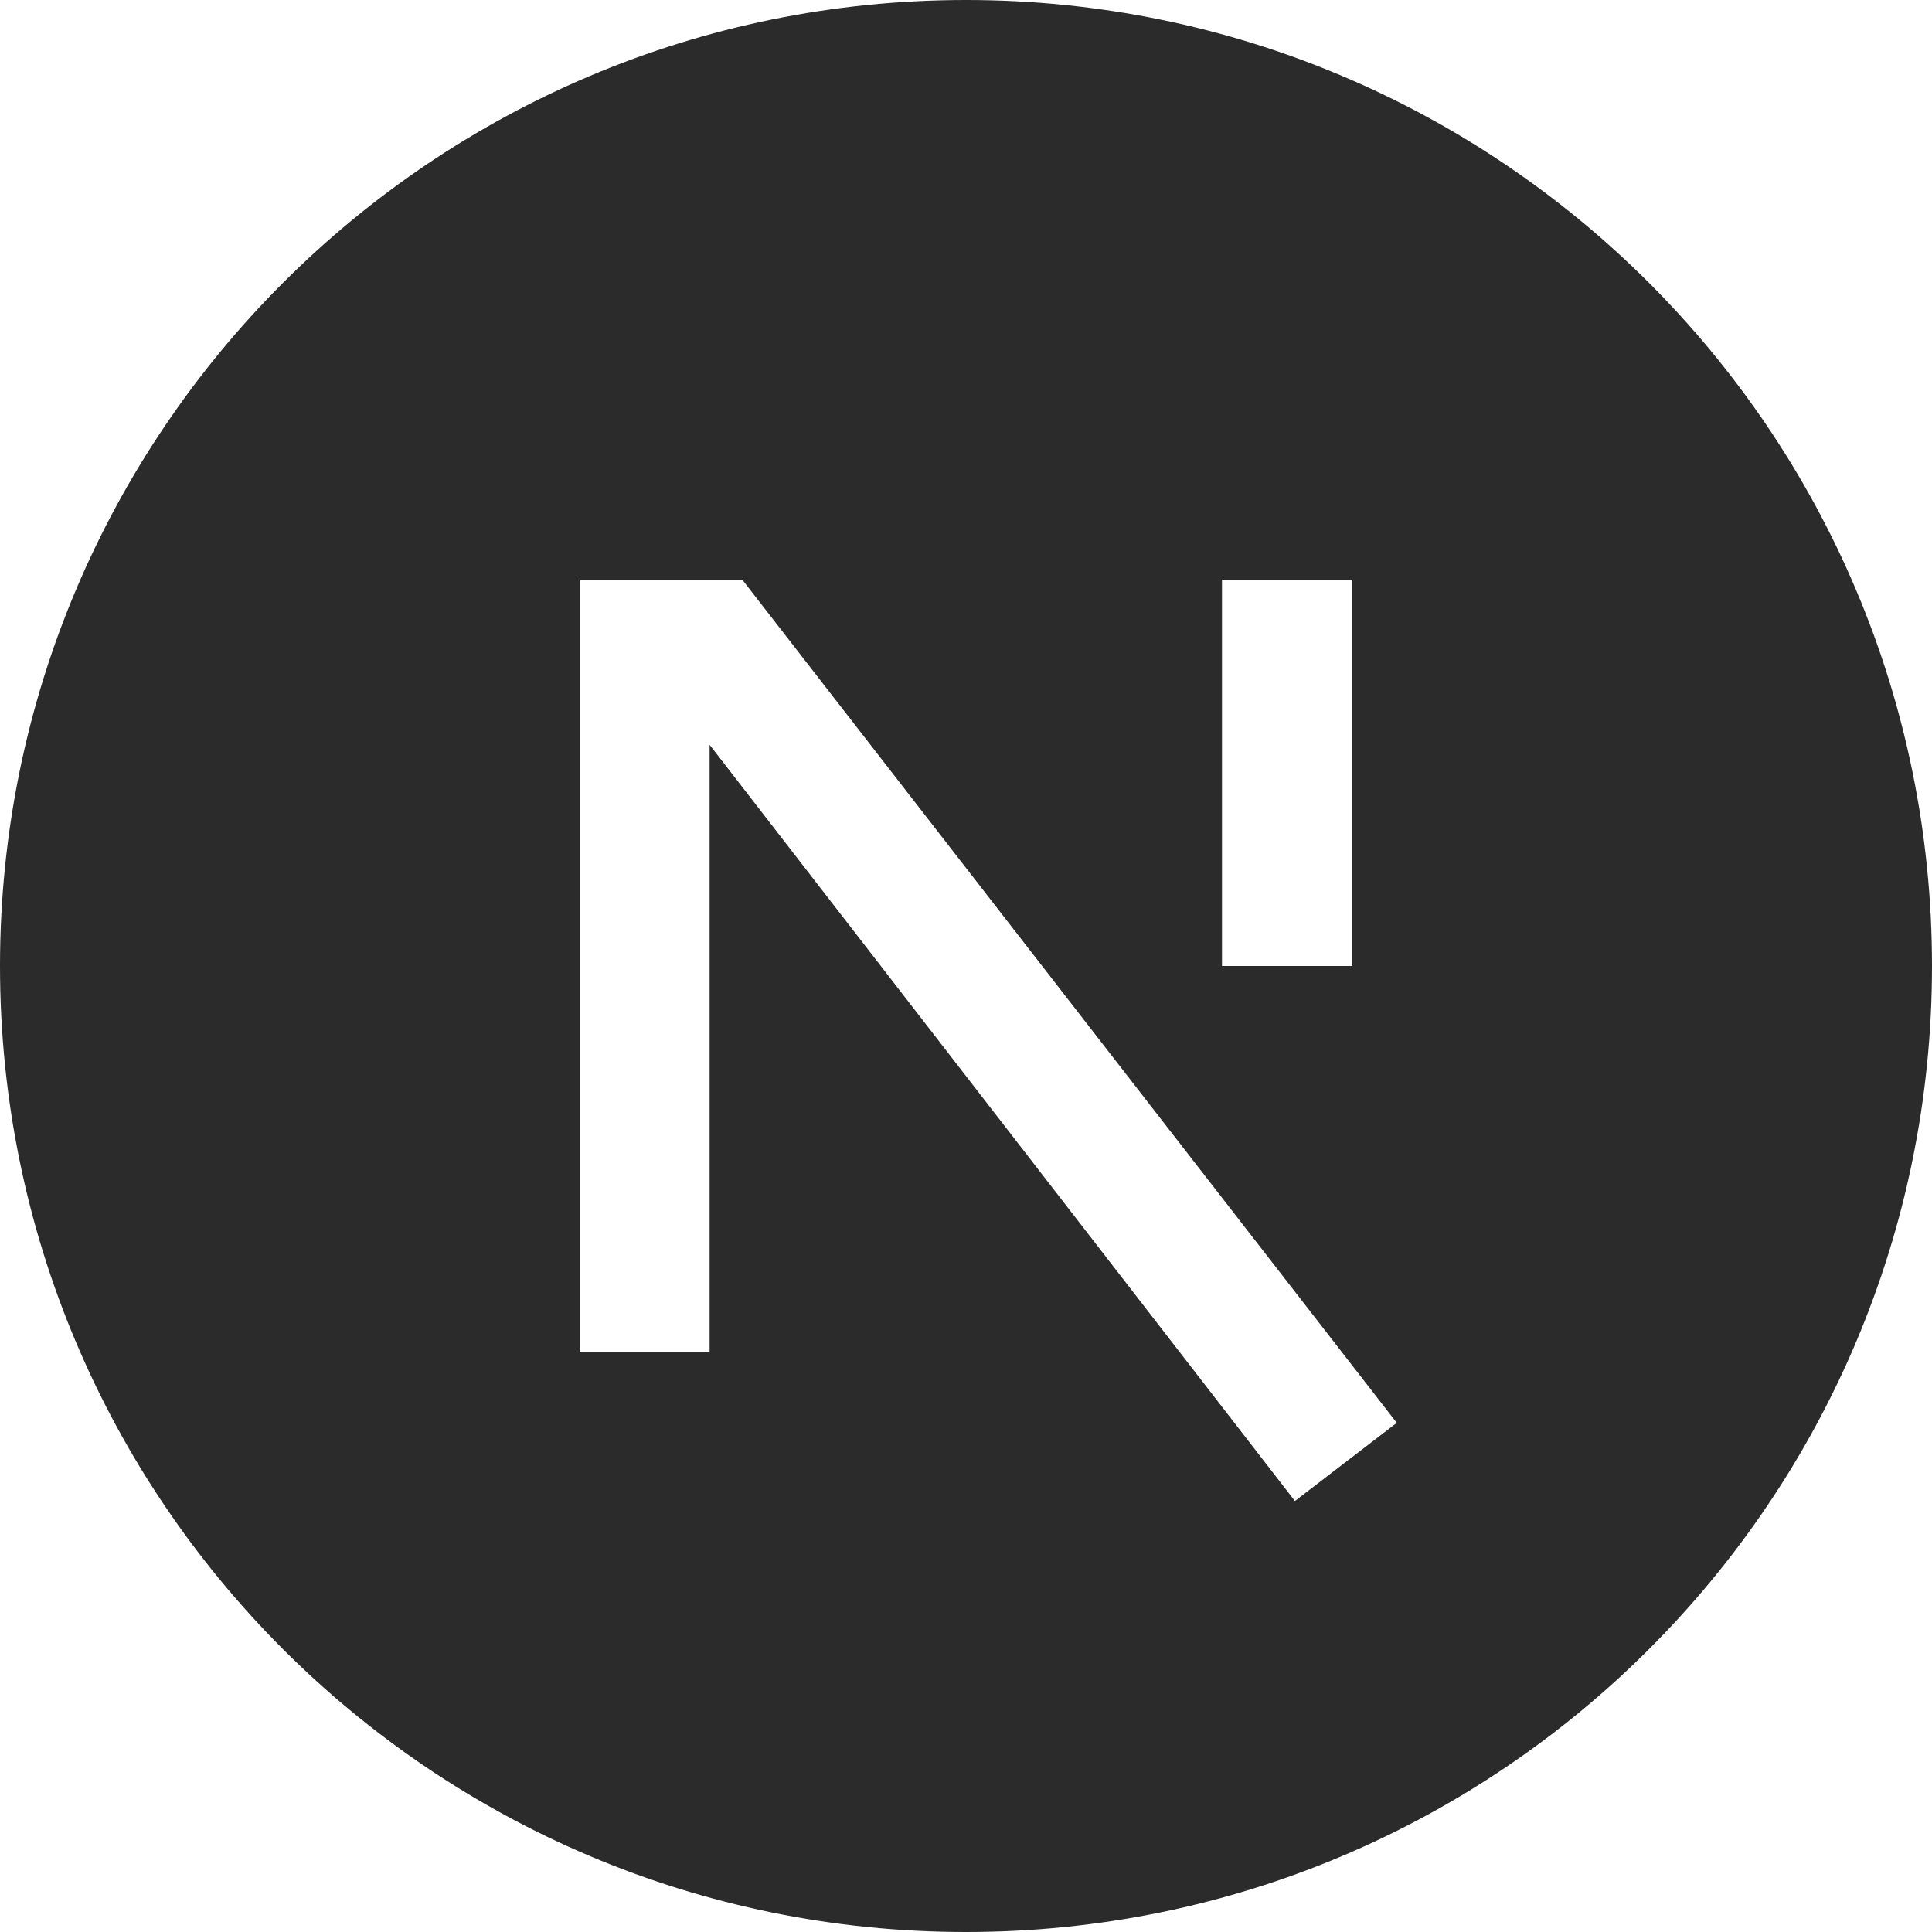<svg width="24" height="24" viewBox="0 0 24 24" fill="none" xmlns="http://www.w3.org/2000/svg">
<path d="M12 24C5.372 24 0 18.628 0 12C0 5.372 5.372 0 12 0C18.628 0 24 5.372 24 12C24 18.628 18.628 24 12 24ZM16.8 7.2H15.18V12H16.8V7.2ZM8.815 9.252L16.086 18.646L17.351 17.675L9.22 7.2H7.2V16.796H8.815V9.252Z" fill="#2B2B2B"/>
</svg>
